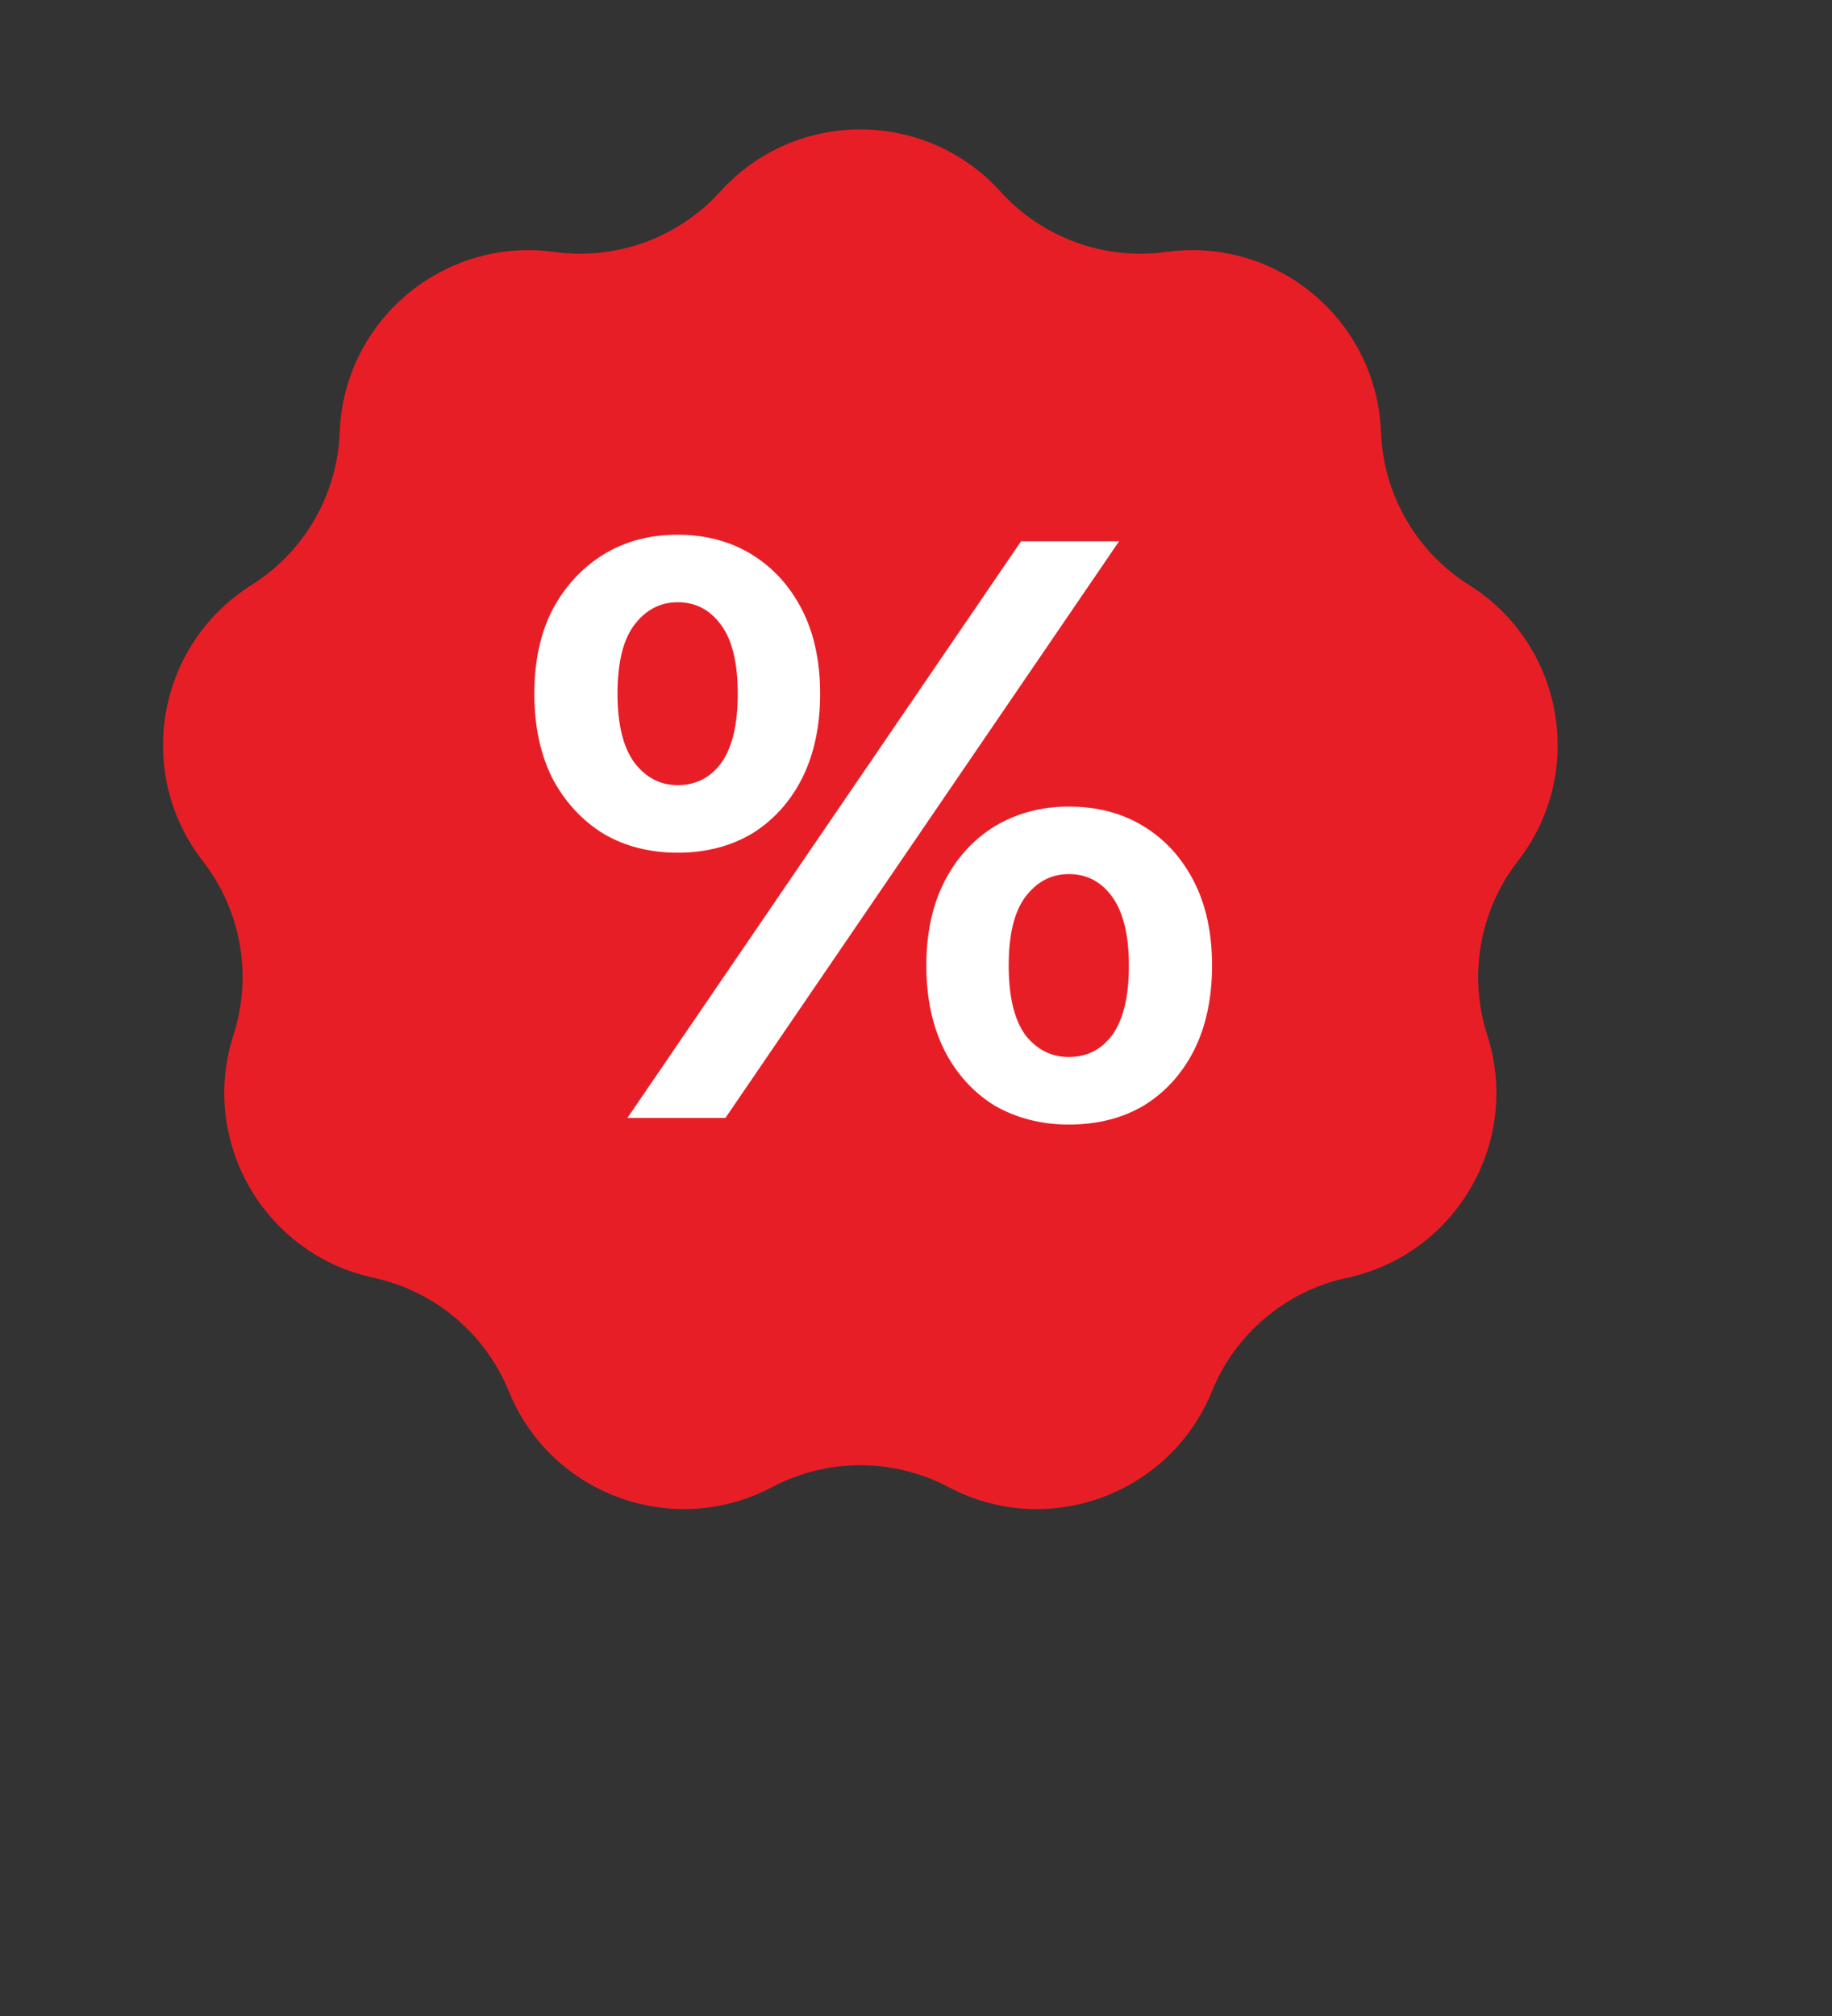 <svg width="30" height="33" viewBox="0 0 30 33" fill="none" xmlns="http://www.w3.org/2000/svg">
<rect x="0" y="0" width="30" height="33" fill="#333333" stroke="none"/>
<g>
<path d="M11.795 3.136C13.023 1.779 15.154 1.779 16.383 3.136V3.136C17.069 3.894 18.086 4.264 19.099 4.124V4.124C20.913 3.874 22.545 5.244 22.614 7.073V7.073C22.652 8.096 23.193 9.033 24.059 9.577V9.577C25.609 10.551 25.979 12.65 24.856 14.095V14.095C24.229 14.903 24.041 15.969 24.354 16.942V16.942C24.915 18.685 23.849 20.53 22.06 20.916V20.916C21.06 21.131 20.231 21.827 19.846 22.774V22.774C19.155 24.469 17.152 25.198 15.534 24.343V24.343C14.63 23.865 13.548 23.865 12.643 24.343V24.343C11.025 25.198 9.022 24.469 8.332 22.774V22.774C7.946 21.827 7.117 21.131 6.117 20.916V20.916C4.328 20.53 3.262 18.685 3.823 16.942V16.942C4.137 15.969 3.949 14.903 3.321 14.095V14.095C2.198 12.65 2.568 10.551 4.118 9.577V9.577C4.984 9.033 5.525 8.096 5.563 7.073V7.073C5.632 5.244 7.265 3.874 9.078 4.124V4.124C10.091 4.264 11.108 3.894 11.795 3.136V3.136Z" fill="#E81E26"/>
<path d="M10.274 18.3L16.72 8.861H18.325L11.879 18.3H10.274ZM11.097 13.958C10.638 13.958 10.234 13.854 9.883 13.648C9.533 13.432 9.254 13.131 9.047 12.744C8.849 12.349 8.75 11.886 8.75 11.355C8.75 10.825 8.849 10.366 9.047 9.98C9.254 9.593 9.533 9.292 9.883 9.076C10.234 8.861 10.638 8.753 11.097 8.753C11.555 8.753 11.96 8.861 12.31 9.076C12.661 9.292 12.935 9.593 13.133 9.98C13.331 10.366 13.43 10.825 13.43 11.355C13.43 11.886 13.331 12.349 13.133 12.744C12.935 13.131 12.661 13.432 12.31 13.648C11.96 13.854 11.555 13.958 11.097 13.958ZM11.097 12.852C11.393 12.852 11.632 12.731 11.812 12.488C11.991 12.236 12.081 11.859 12.081 11.355C12.081 10.852 11.991 10.479 11.812 10.236C11.632 9.984 11.393 9.858 11.097 9.858C10.809 9.858 10.571 9.984 10.382 10.236C10.202 10.479 10.112 10.852 10.112 11.355C10.112 11.85 10.202 12.223 10.382 12.475C10.571 12.726 10.809 12.852 11.097 12.852ZM17.502 18.408C17.053 18.408 16.648 18.304 16.288 18.098C15.938 17.882 15.664 17.581 15.466 17.194C15.268 16.799 15.169 16.336 15.169 15.805C15.169 15.275 15.268 14.816 15.466 14.43C15.664 14.043 15.938 13.742 16.288 13.526C16.648 13.311 17.053 13.203 17.502 13.203C17.97 13.203 18.379 13.311 18.729 13.526C19.08 13.742 19.354 14.043 19.552 14.43C19.75 14.816 19.848 15.275 19.848 15.805C19.848 16.336 19.75 16.799 19.552 17.194C19.354 17.581 19.08 17.882 18.729 18.098C18.379 18.304 17.97 18.408 17.502 18.408ZM17.502 17.302C17.799 17.302 18.037 17.181 18.217 16.938C18.396 16.686 18.486 16.309 18.486 15.805C18.486 15.311 18.396 14.938 18.217 14.686C18.037 14.434 17.799 14.308 17.502 14.308C17.214 14.308 16.976 14.434 16.787 14.686C16.608 14.929 16.518 15.302 16.518 15.805C16.518 16.309 16.608 16.686 16.787 16.938C16.976 17.181 17.214 17.302 17.502 17.302Z" fill="white"/>
</g>
<defs>
</defs>
</svg>
